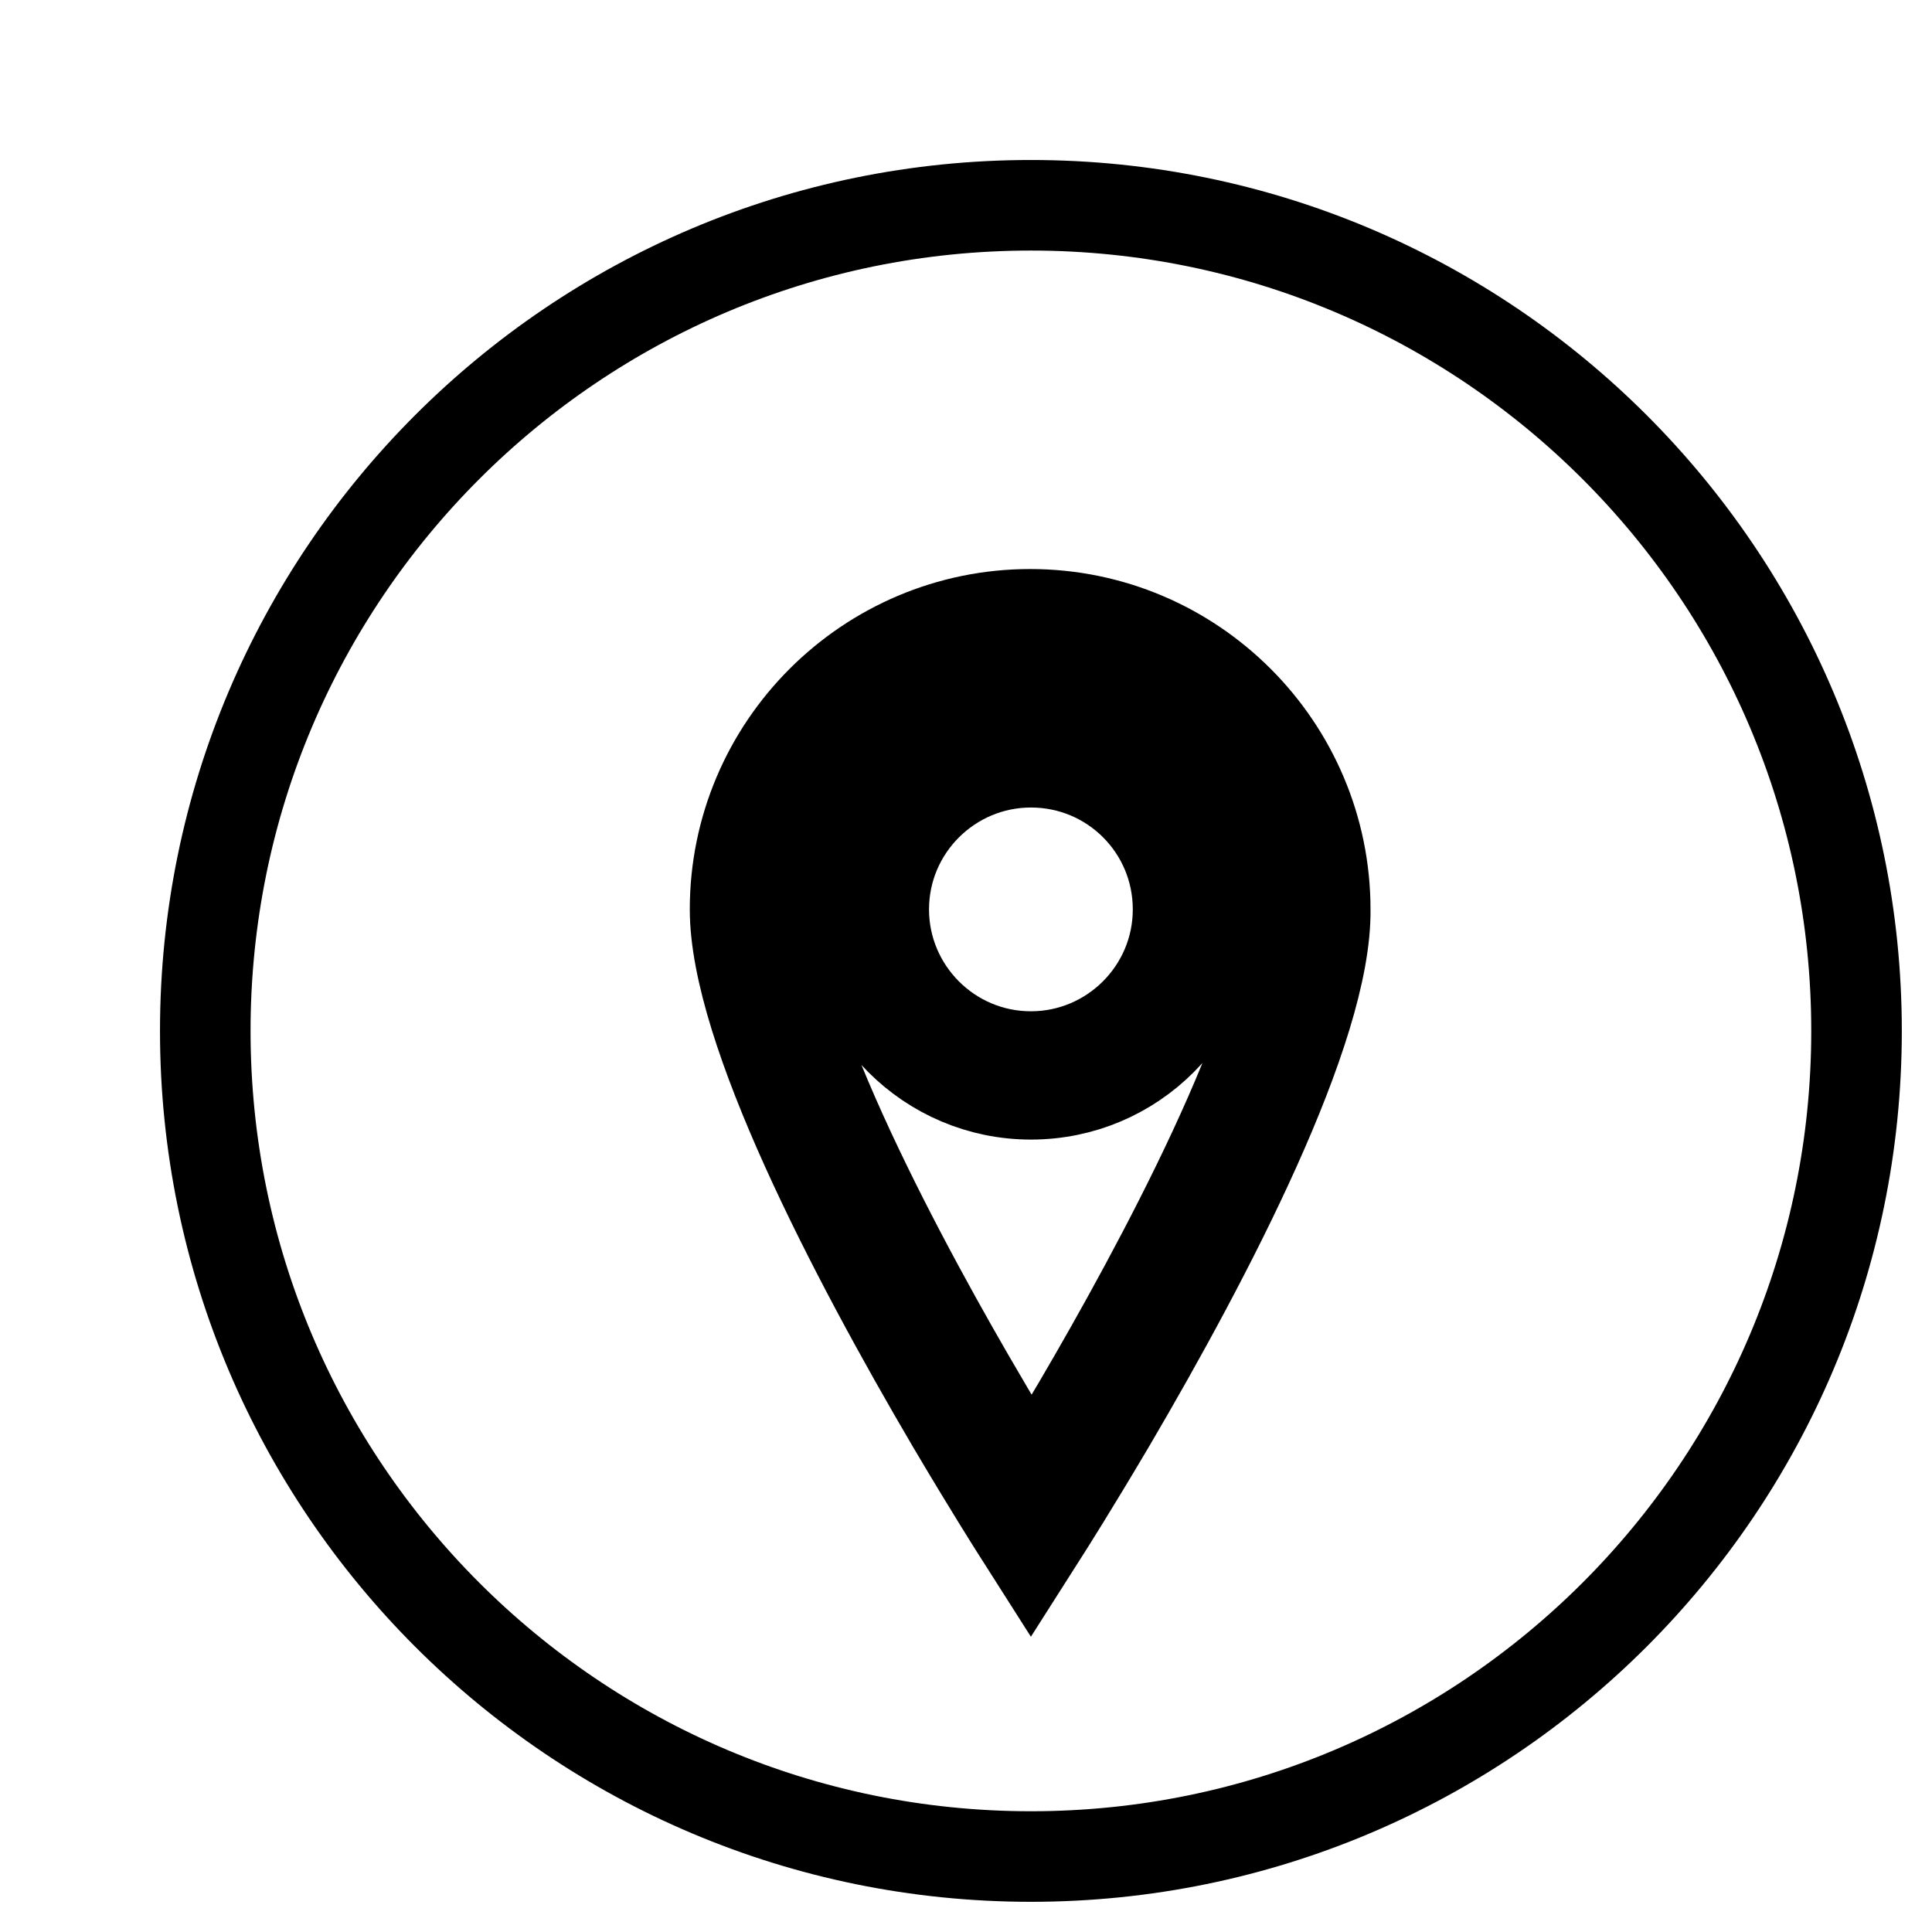<?xml version="1.0" encoding="utf-8"?>
<!-- Svg Vector Icons : http://www.onlinewebfonts.com/icon -->
<!DOCTYPE svg PUBLIC "-//W3C//DTD SVG 1.1//EN" "http://www.w3.org/Graphics/SVG/1.1/DTD/svg11.dtd">
<svg version="1.1" xmlns="http://www.w3.org/2000/svg" xmlns:xlink="http://www.w3.org/1999/xlink" x="0px" y="0px" viewBox="0 0 256 256" enable-background="new 0 0 256 256" xml:space="preserve">
<g><g><path stroke-width="12" fill-opacity="0" stroke="#000000"  d="M10,10.1"/><path stroke-width="12" fill-opacity="0" stroke="#000000"  d="M136.6,86.4c-18.8,0-34.1,15.3-34.1,34.1c0,15.5,17.5,47.8,28,65.6c2.5,4.3,4.7,7.9,6.2,10.3c1.5-2.4,3.6-5.9,6.2-10.3c10.5-17.9,28-50.2,28-65.6C170.8,101.7,155.5,86.4,136.6,86.4 M136.6,145c-13.5,0-24.5-11-24.5-24.5c0-13.5,11-24.5,24.5-24.5c13.5,0,24.5,11,24.5,24.5C161.1,134,150.2,145,136.6,145z"/><path stroke-width="12" fill-opacity="0" stroke="#000000"  d="M136.6,101c-10.7,0-19.5,8.7-19.5,19.5c0,10.7,8.7,19.5,19.5,19.5c10.7,0,19.5-8.7,19.5-19.5S147.4,101,136.6,101z"/><path stroke-width="12" fill-opacity="0" stroke="#000000"  d="M136.6,27.2c-60.4,0-109.4,49-109.4,109.4c0,60.4,49,109.4,109.4,109.4c60.4,0,109.4-49,109.4-109.4C246,76.2,197,27.2,136.6,27.2 M147.1,188.6c-4.9,8.3-8.4,13.8-8.4,13.8l-2.1,3.3l-2.1-3.3c0,0-3.5-5.5-8.4-13.8c-13.1-22.3-28.7-52.3-28.7-68.1c0-21.6,17.6-39.1,39.1-39.1c21.6,0,39.1,17.6,39.1,39.1C175.8,136.3,160.2,166.3,147.1,188.6L147.1,188.6z"/></g></g>
</svg>